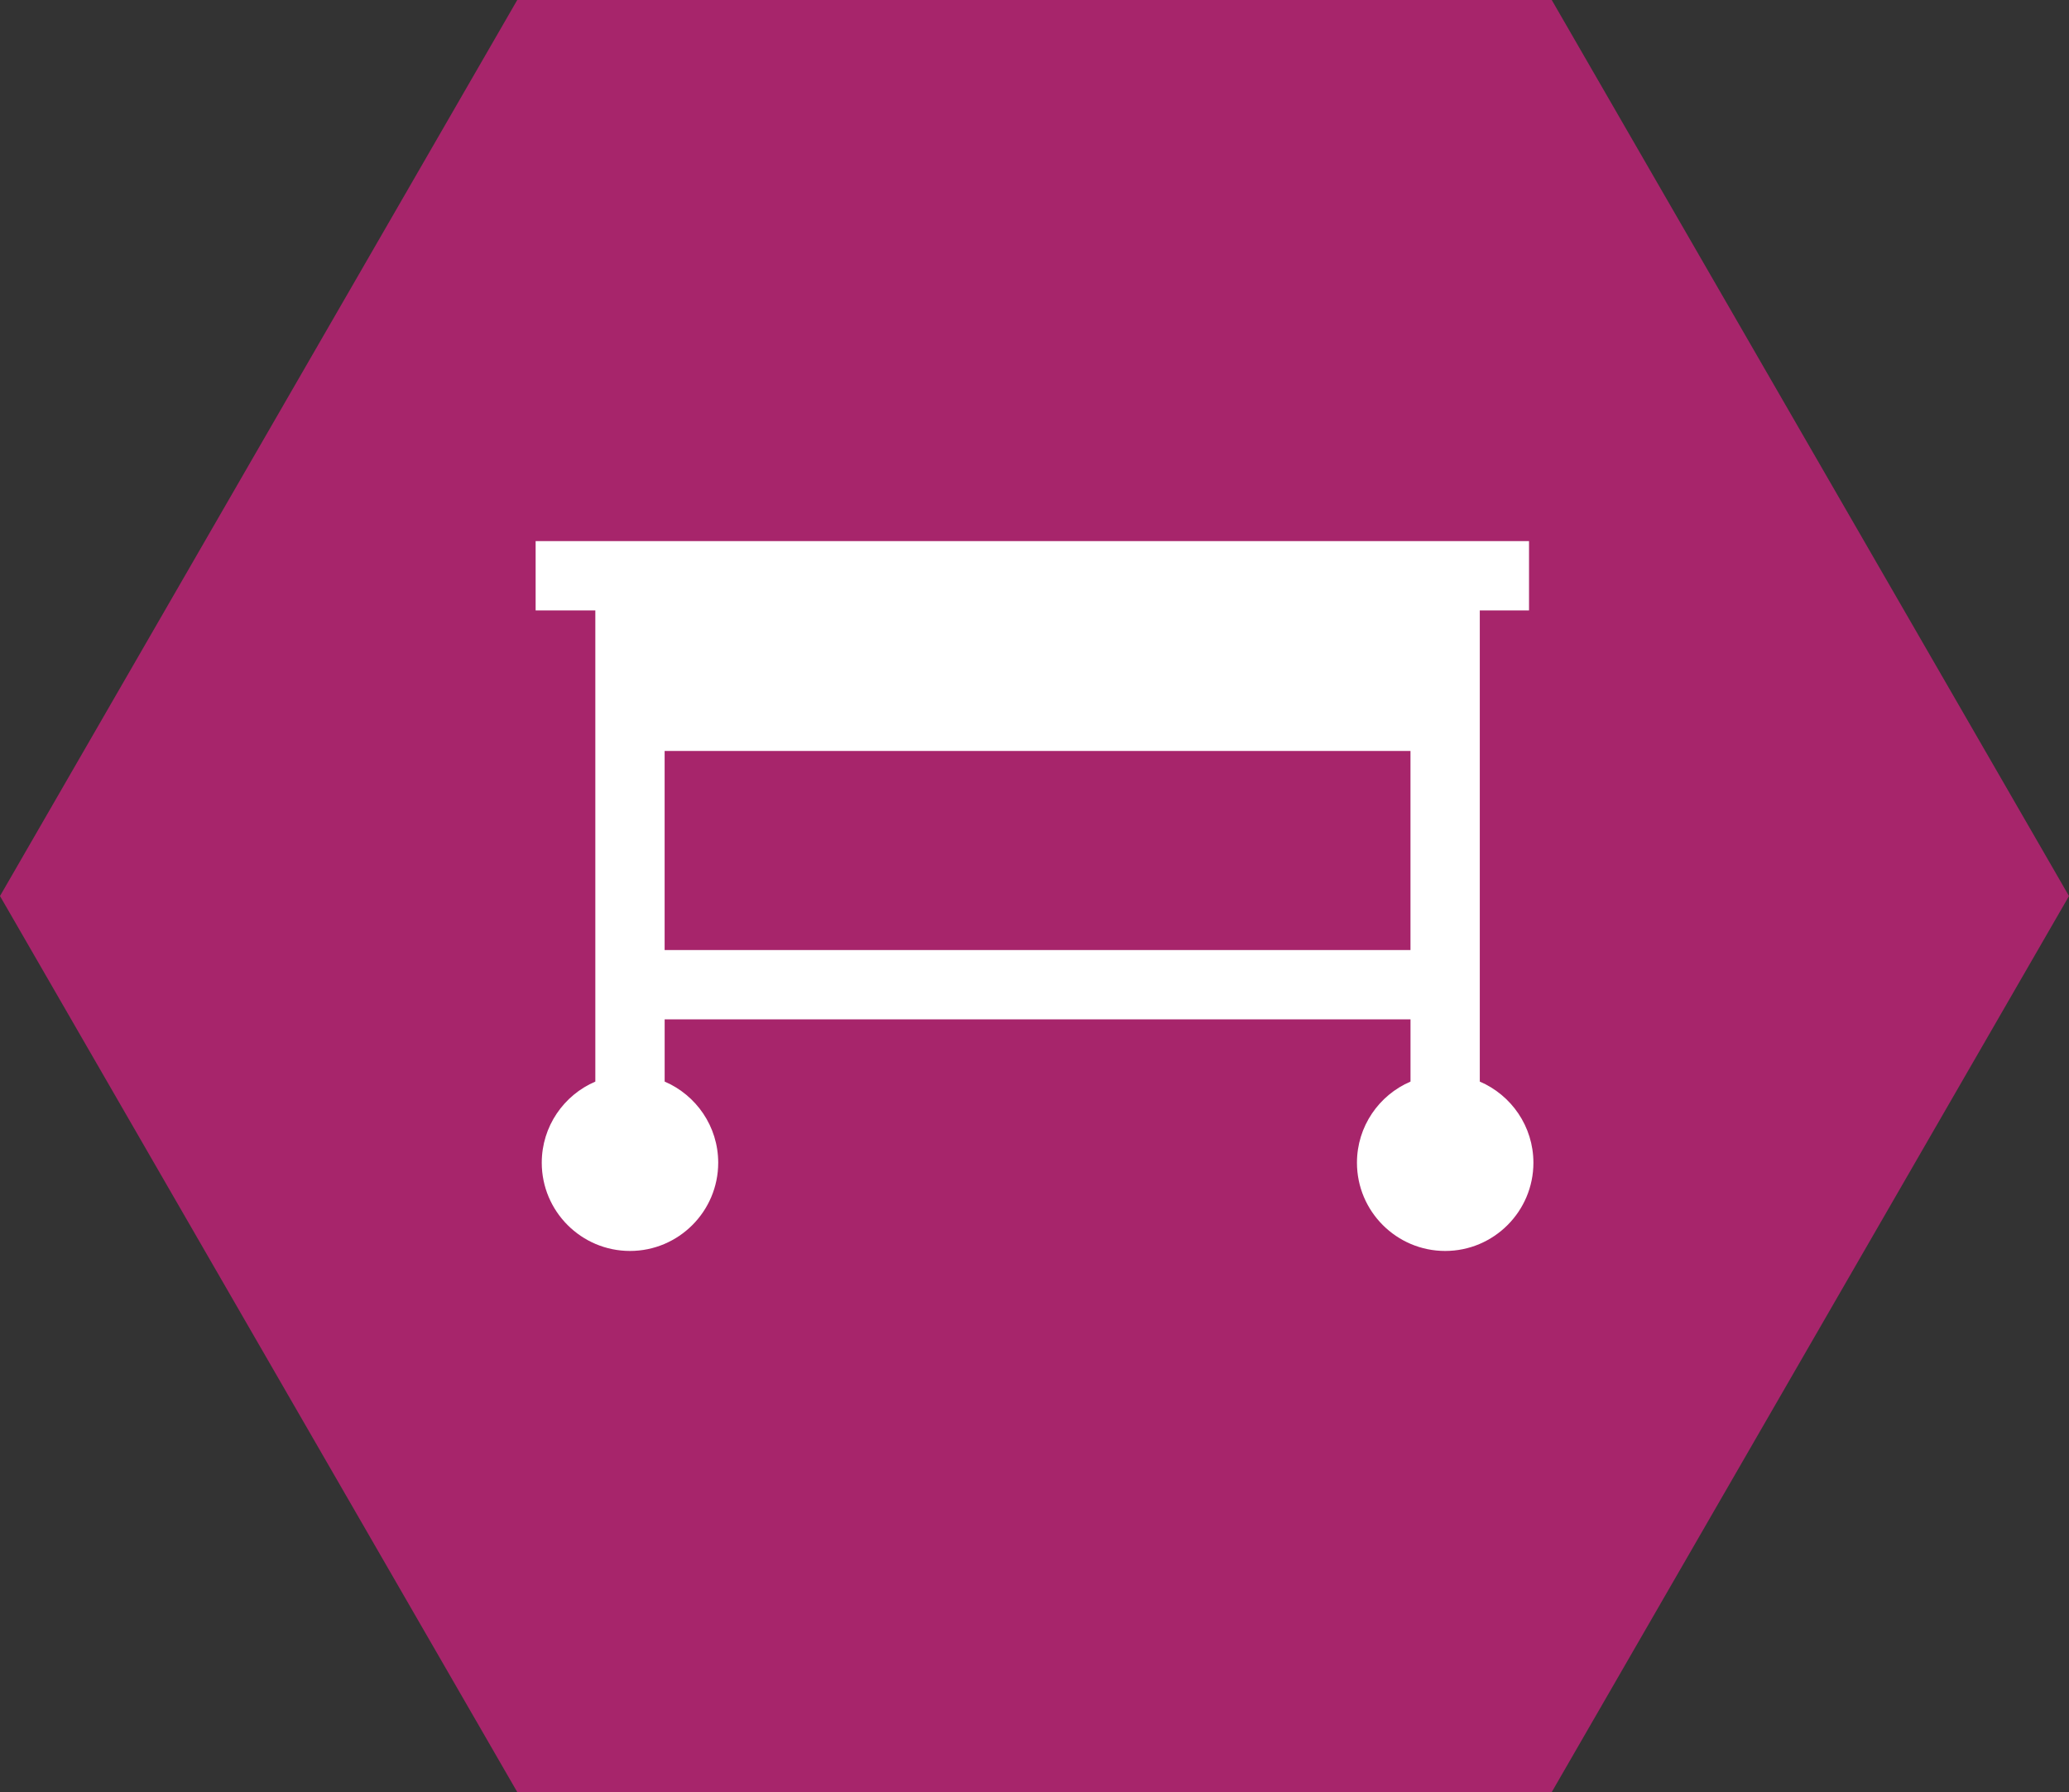 <?xml version="1.0" encoding="utf-8"?>
<!-- Generator: Adobe Illustrator 16.0.4, SVG Export Plug-In . SVG Version: 6.00 Build 0)  -->
<!DOCTYPE svg PUBLIC "-//W3C//DTD SVG 1.1 Basic//EN" "http://www.w3.org/Graphics/SVG/1.1/DTD/svg11-basic.dtd">
<svg version="1.1" baseProfile="basic" id="Capa_1" xmlns="http://www.w3.org/2000/svg" xmlns:xlink="http://www.w3.org/1999/xlink"
	 x="0px" y="0px" width="182.896px" height="158.393px" viewBox="1374.853 62.469 182.896 158.393" xml:space="preserve">
<rect x="1374.853" y="62.469" width="182.896" height="158.393" fill="#333333" stroke="none"/>
<polygon fill="#A7256B" points="1420.577,220.862 1374.853,141.666 1420.577,62.469 1512.025,62.469 1557.749,141.666 
	1512.025,220.862 "/>
<g>
	<g>
		<path fill="#FFFFFF" d="M1505.664,158.066v-41.646h4.352v-6.127h-87.814v6.127h5.277v41.646c-2.783,1.192-4.736,3.957-4.736,7.171
			c0,4.301,3.498,7.799,7.799,7.799s7.799-3.498,7.799-7.799c0-3.214-1.953-5.979-4.734-7.171v-5.5h65.932v5.5
			c-2.781,1.192-4.734,3.957-4.734,7.171c0,4.301,3.498,7.799,7.799,7.799s7.799-3.498,7.799-7.799
			C1510.401,162.024,1508.448,159.26,1505.664,158.066z M1499.537,146.441h-65.932v-17.599h65.932V146.441L1499.537,146.441z"/>
	</g>
</g>
</svg>
